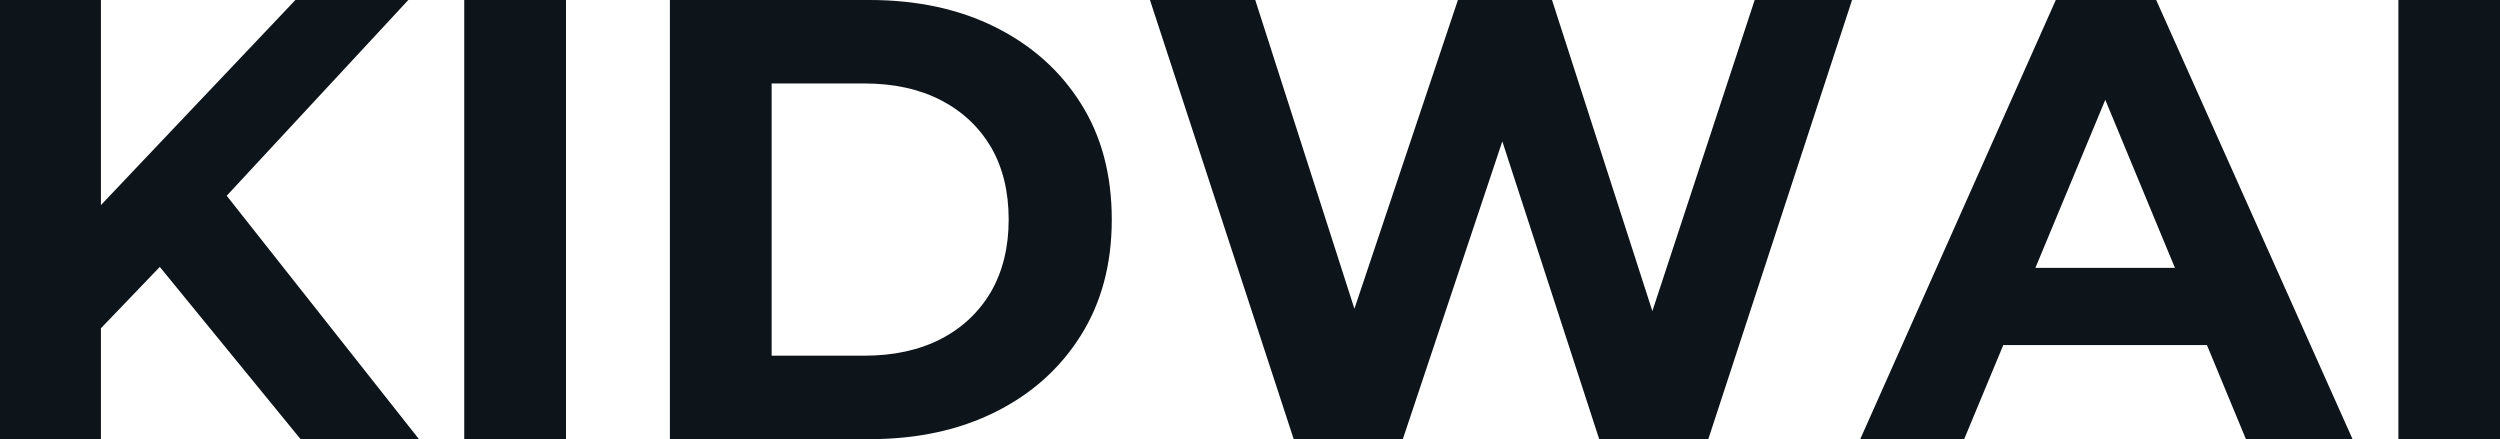 <svg fill="#0d141a" viewBox="0 0 91.655 16.1" height="100%" width="100%" xmlns="http://www.w3.org/2000/svg"><path preserveAspectRatio="none" d="M5.96 9.68L3.33 12.42L3.13 8.12L10.83 0L14.97 0L8.03 7.48L5.96 9.68ZM3.70 16.10L0 16.10L0 0L3.70 0L3.70 16.10ZM15.36 16.10L11.02 16.10L5.29 9.09L7.73 6.44L15.36 16.10ZM20.75 16.10L17.02 16.10L17.02 0L20.75 0L20.75 16.10ZM31.88 16.10L24.56 16.10L24.56 0L31.88 0Q34.50 0 36.50 1.00Q38.50 2.00 39.63 3.80Q40.76 5.59 40.76 8.05L40.76 8.05Q40.76 10.49 39.63 12.29Q38.50 14.10 36.50 15.10Q34.50 16.10 31.88 16.10L31.88 16.10ZM28.29 3.06L28.29 13.04L31.69 13.04Q33.30 13.04 34.49 12.43Q35.67 11.82 36.33 10.70Q36.98 9.57 36.98 8.05L36.98 8.05Q36.98 6.51 36.33 5.39Q35.67 4.28 34.49 3.67Q33.30 3.06 31.69 3.06L31.69 3.06L28.29 3.06ZM51.43 16.10L47.43 16.10L42.16 0L46.02 0L50.60 14.26L48.67 14.26L53.45 0L56.90 0L61.50 14.26L59.64 14.26L64.33 0L67.90 0L62.63 16.10L58.63 16.10L54.56 3.59L55.61 3.59L51.43 16.10ZM72.01 16.10L68.20 16.10L75.37 0L79.05 0L86.25 16.10L82.34 16.10L76.45 1.89L77.92 1.89L72.01 16.10ZM82.06 12.65L71.78 12.65L72.77 9.82L81.05 9.82L82.06 12.65ZM91.66 16.10L87.93 16.10L87.93 0L91.66 0L91.66 16.10Z"></path></svg>